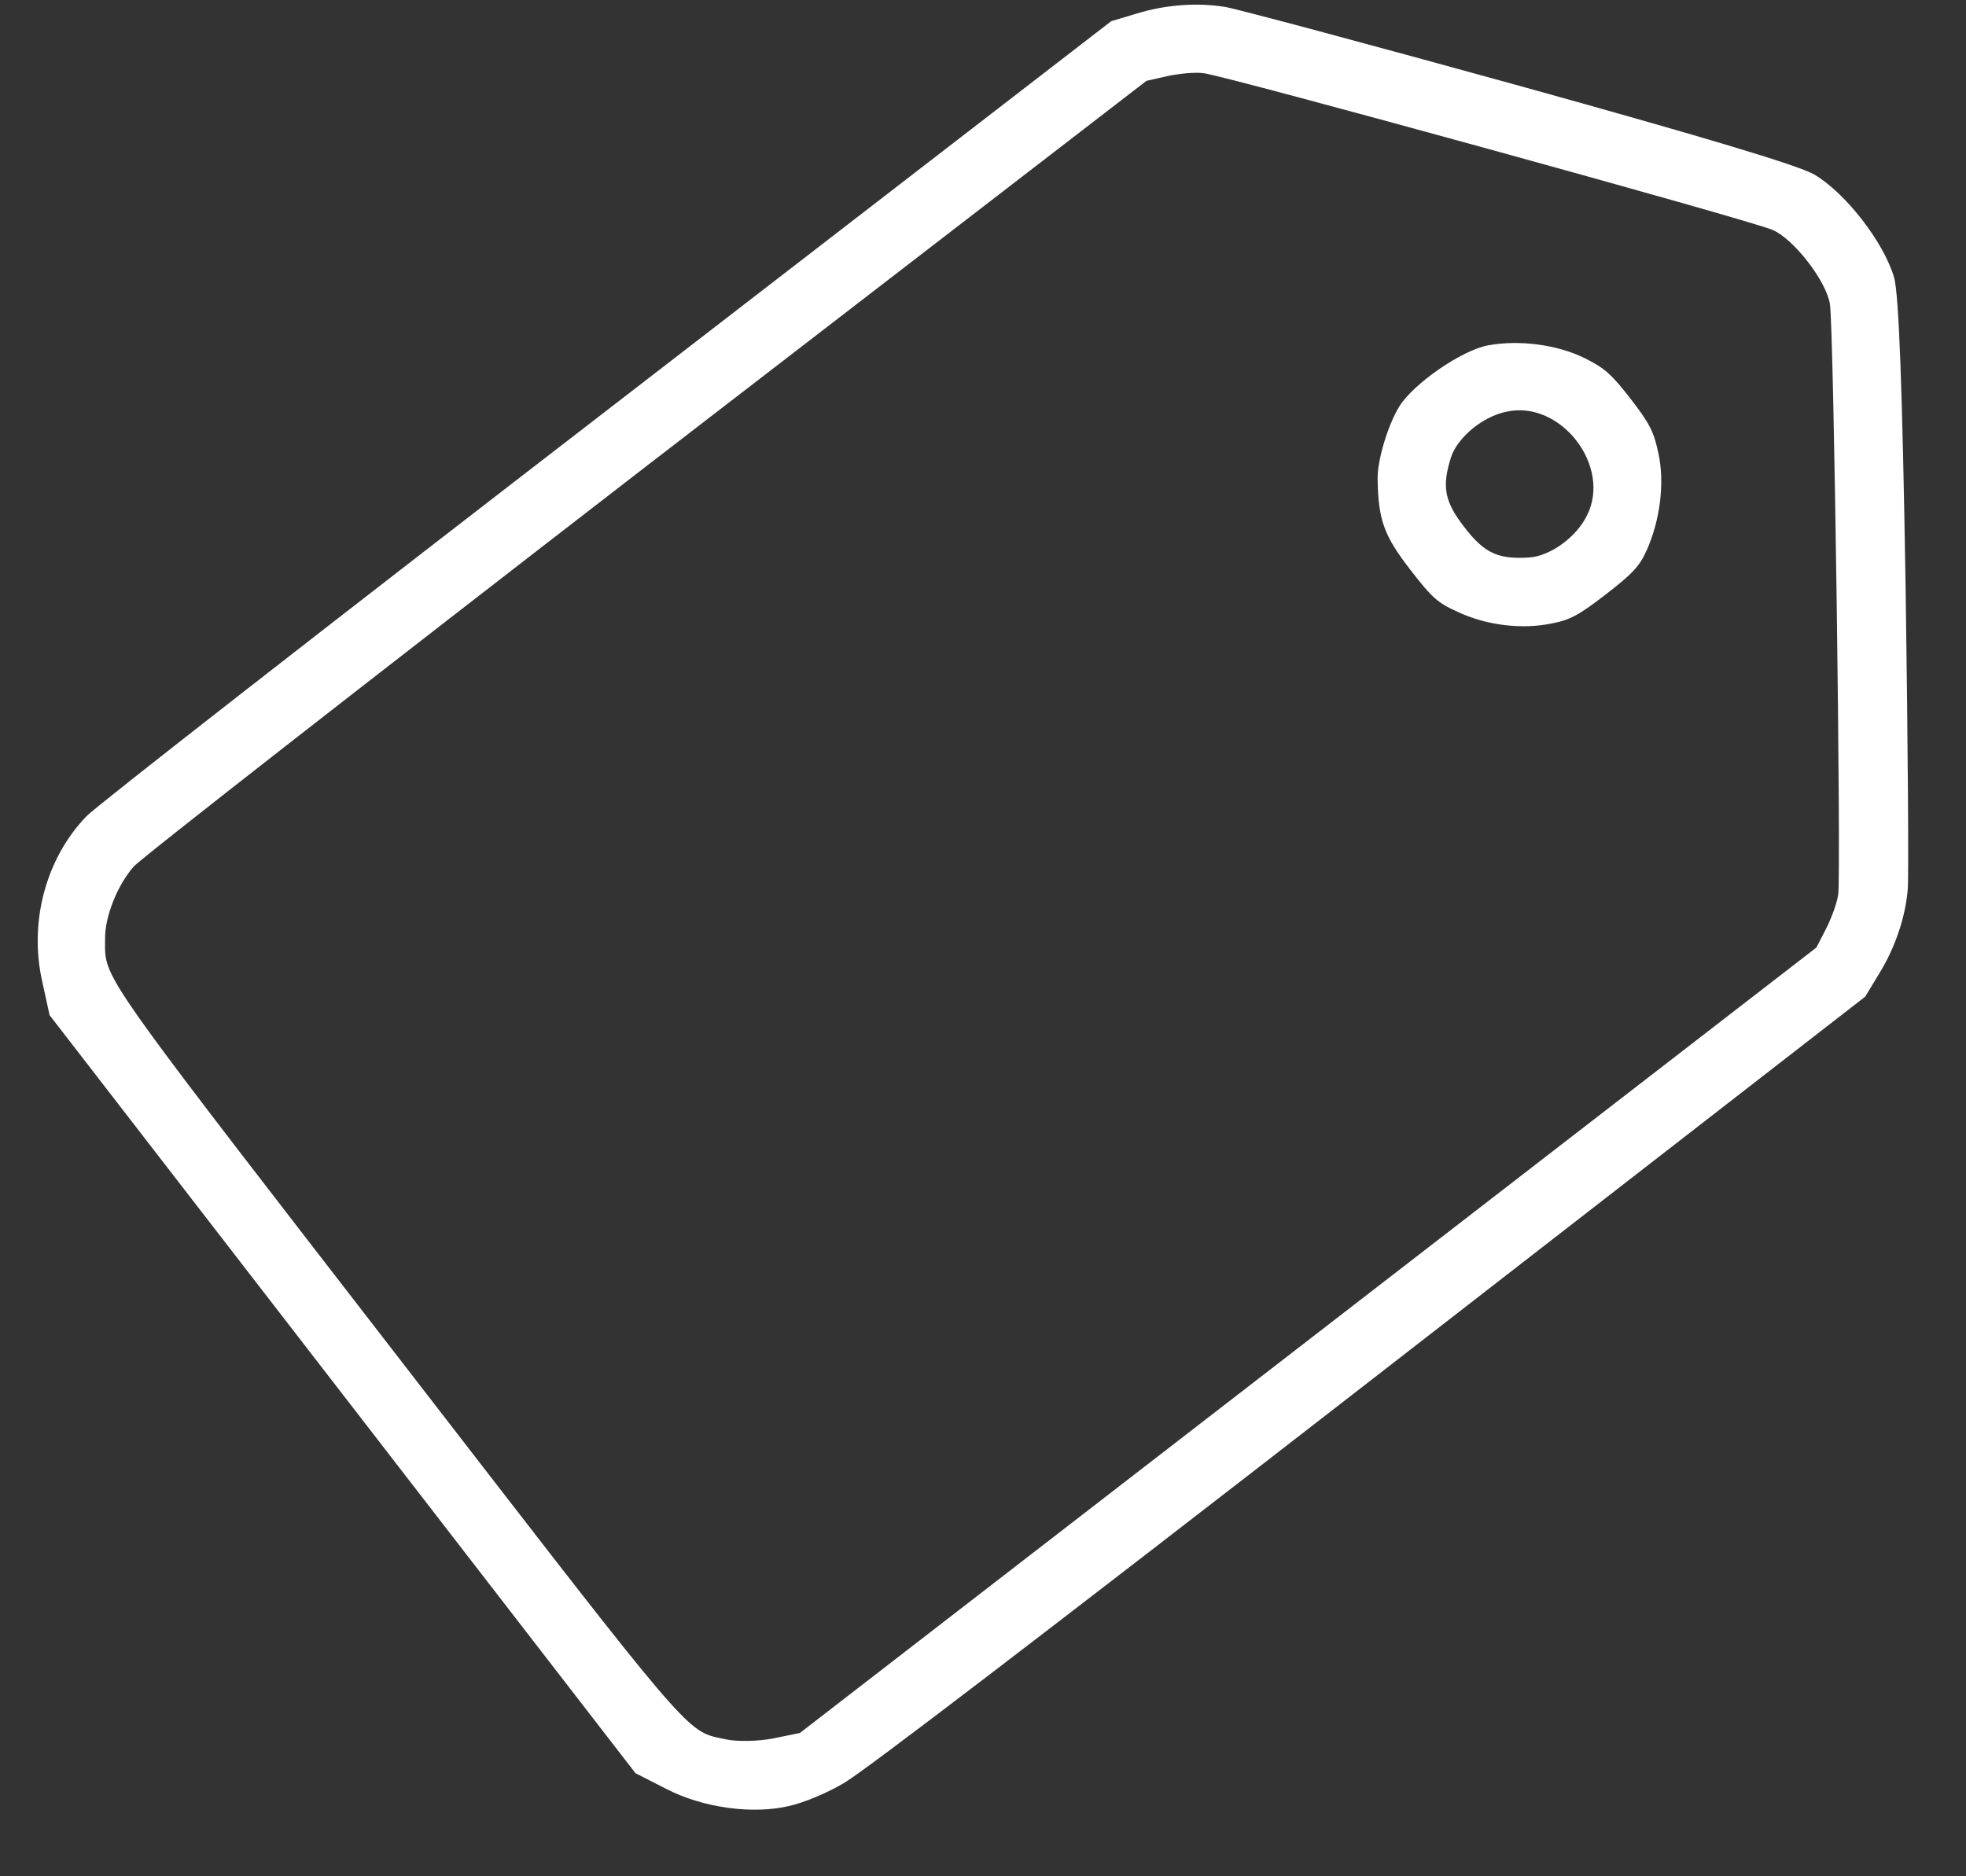 <svg width="22" height="21" viewBox="0 0 22 21" fill="none" xmlns="http://www.w3.org/2000/svg">
<rect x="0" y="0" width="22" height="21" fill="#333333" stroke="none"/>
<path fill-rule="evenodd" clip-rule="evenodd" d="M0.473 10.988C0.322 10.321 0.512 9.609 0.967 9.136C1.078 9.02 3.702 6.974 6.801 4.585L12.435 0.237L12.716 0.153C13.044 0.051 13.408 0.026 13.716 0.079C13.834 0.098 15.312 0.493 16.997 0.959C19.125 1.55 20.138 1.855 20.307 1.956C20.657 2.165 21.08 2.713 21.195 3.104C21.249 3.293 21.288 4.35 21.324 6.559C21.35 8.307 21.36 9.837 21.348 9.955C21.322 10.267 21.206 10.612 21.024 10.904L20.872 11.155L15.327 15.459C11.616 18.339 9.671 19.824 9.449 19.953C9.266 20.064 8.995 20.176 8.84 20.211C8.426 20.312 7.86 20.233 7.452 20.02L7.111 19.846L3.833 15.604L0.555 11.362L0.473 10.988ZM13.467 0.819C13.373 0.806 13.192 0.824 13.062 0.852L12.829 0.905L7.231 5.219C4.157 7.594 1.571 9.611 1.495 9.7C1.314 9.907 1.173 10.259 1.176 10.506C1.176 10.562 1.174 10.608 1.177 10.654C1.197 10.986 1.451 11.303 4.42 15.144C7.398 18.998 7.648 19.34 7.97 19.433C8.018 19.447 8.067 19.455 8.126 19.468C8.249 19.494 8.483 19.49 8.652 19.457L8.951 19.396L14.638 15.001L20.326 10.605L20.435 10.393C20.495 10.274 20.558 10.104 20.57 10.01C20.604 9.795 20.521 3.649 20.477 3.403C20.438 3.148 20.074 2.676 19.837 2.574C19.61 2.47 13.684 0.839 13.467 0.819ZM15.416 5.369C15.409 5.162 15.529 4.76 15.658 4.55C15.814 4.296 16.36 3.917 16.654 3.865C17.005 3.801 17.427 3.858 17.73 4.007C17.955 4.118 18.035 4.19 18.247 4.464C18.459 4.737 18.508 4.833 18.559 5.079C18.63 5.407 18.576 5.825 18.427 6.159C18.346 6.337 18.274 6.417 17.97 6.652C17.665 6.888 17.566 6.94 17.359 6.979C17.028 7.046 16.64 7 16.32 6.852C16.086 6.747 16.028 6.695 15.778 6.372C15.487 5.995 15.424 5.819 15.416 5.369ZM17.757 5.772C18.04 5.219 17.464 4.473 16.857 4.608C16.59 4.662 16.31 4.897 16.237 5.118C16.133 5.447 16.163 5.612 16.387 5.901C16.61 6.19 16.762 6.261 17.104 6.24C17.339 6.229 17.637 6.017 17.757 5.772Z" fill="white"/>
</svg>
